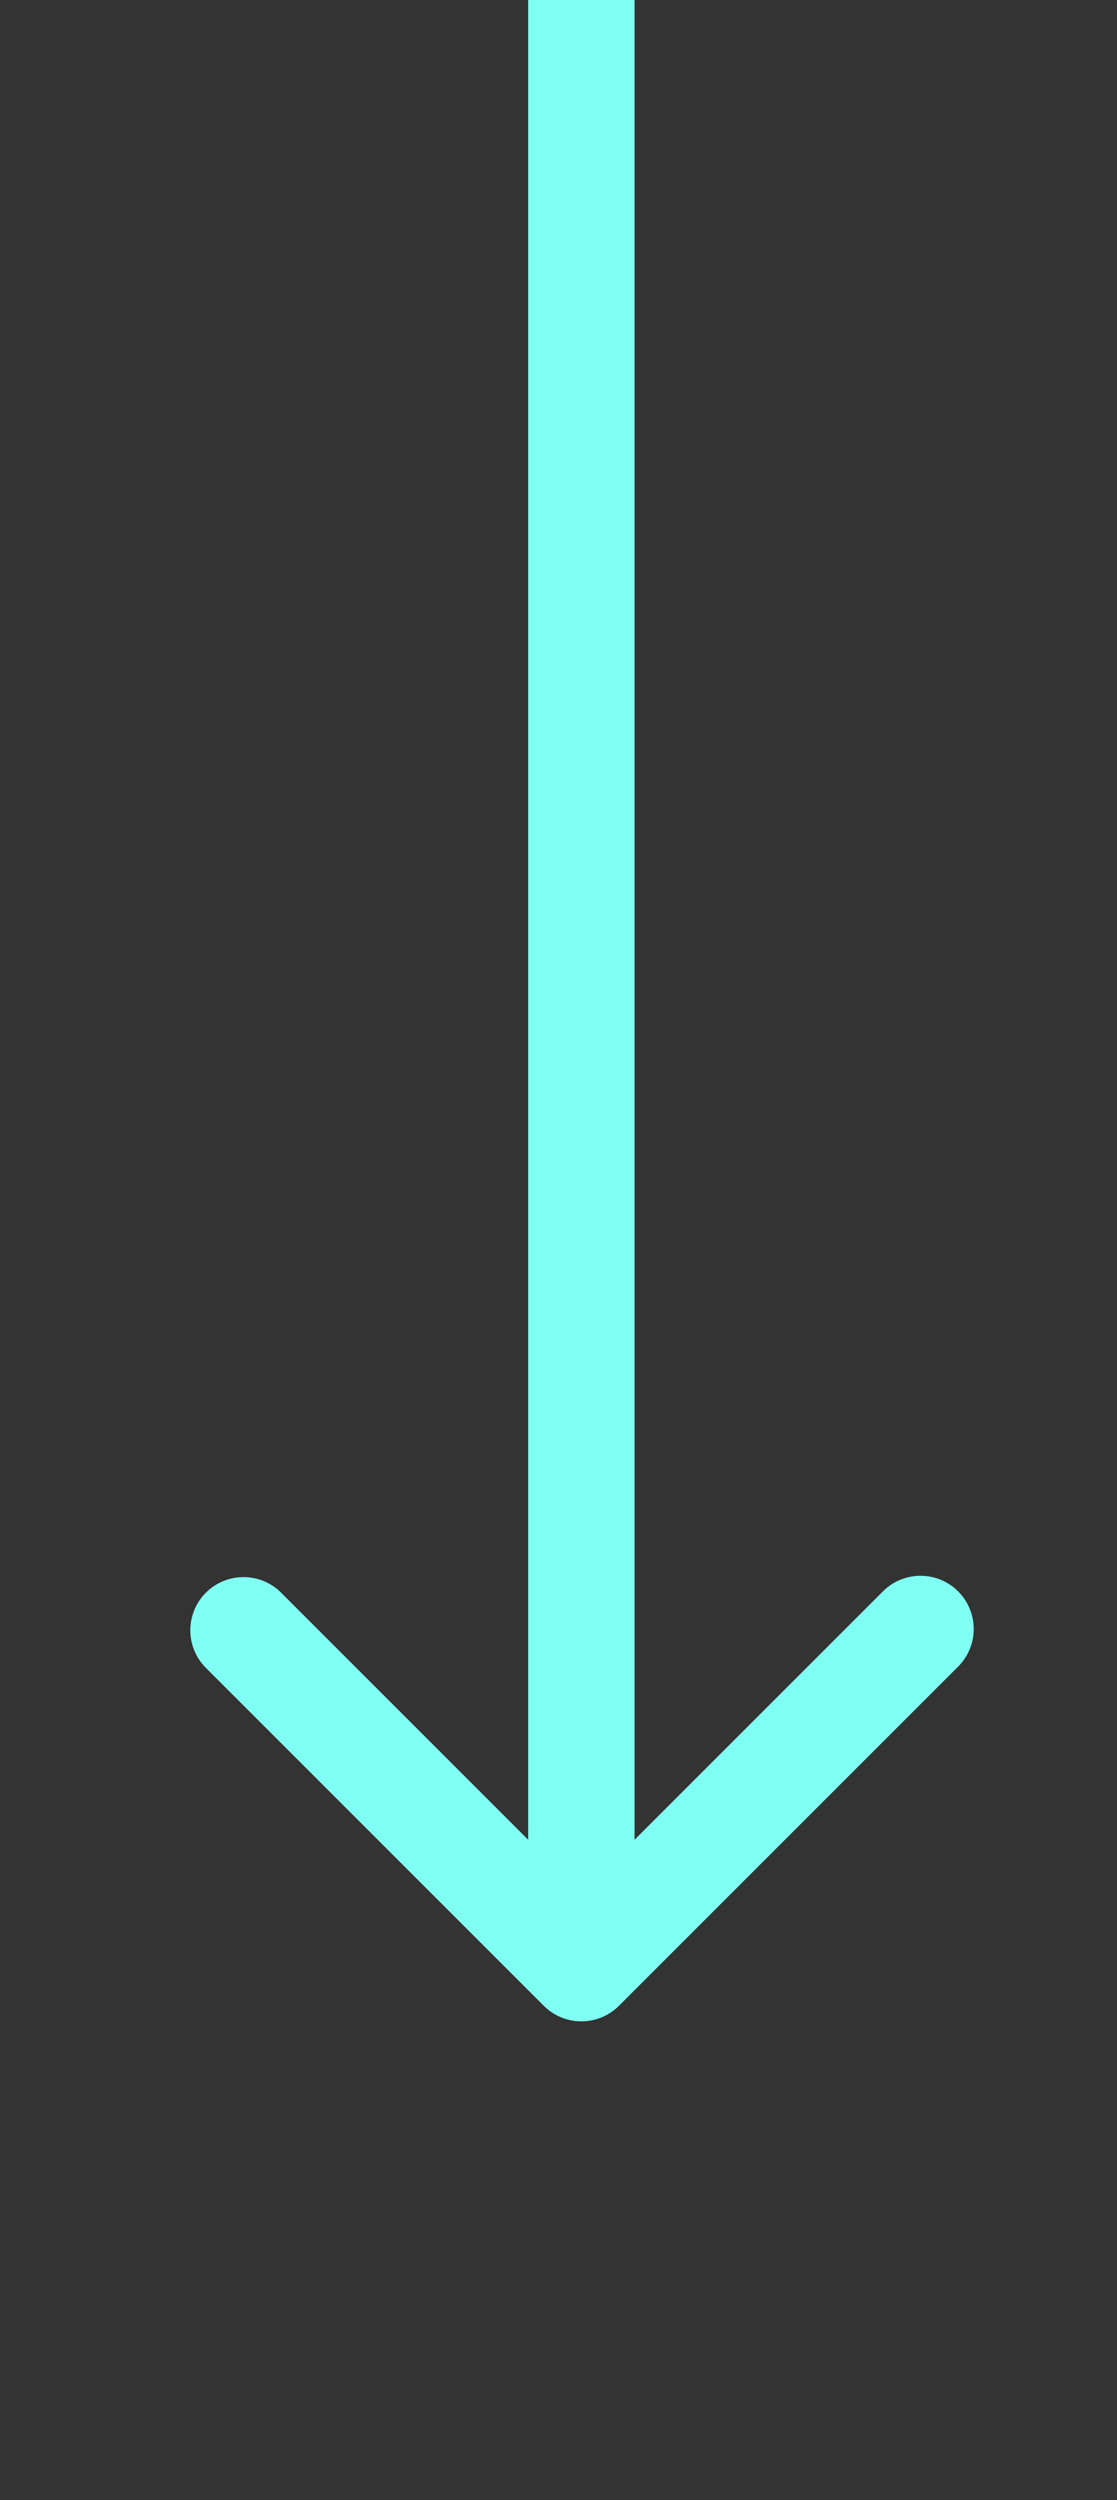 <svg width="21" height="47" fill="none" xmlns="http://www.w3.org/2000/svg"><rect width="100%" height="100%" fill="#333333" stroke="none"/><path d="M10.223 37.707a1 1 0 001.414 0l6.364-6.364a1 1 0 10-1.414-1.414l-5.657 5.657-5.657-5.657a1 1 0 00-1.414 1.414l6.364 6.364zM9.93 0v37h2V0h-2z" fill="#80FFF3"/></svg>